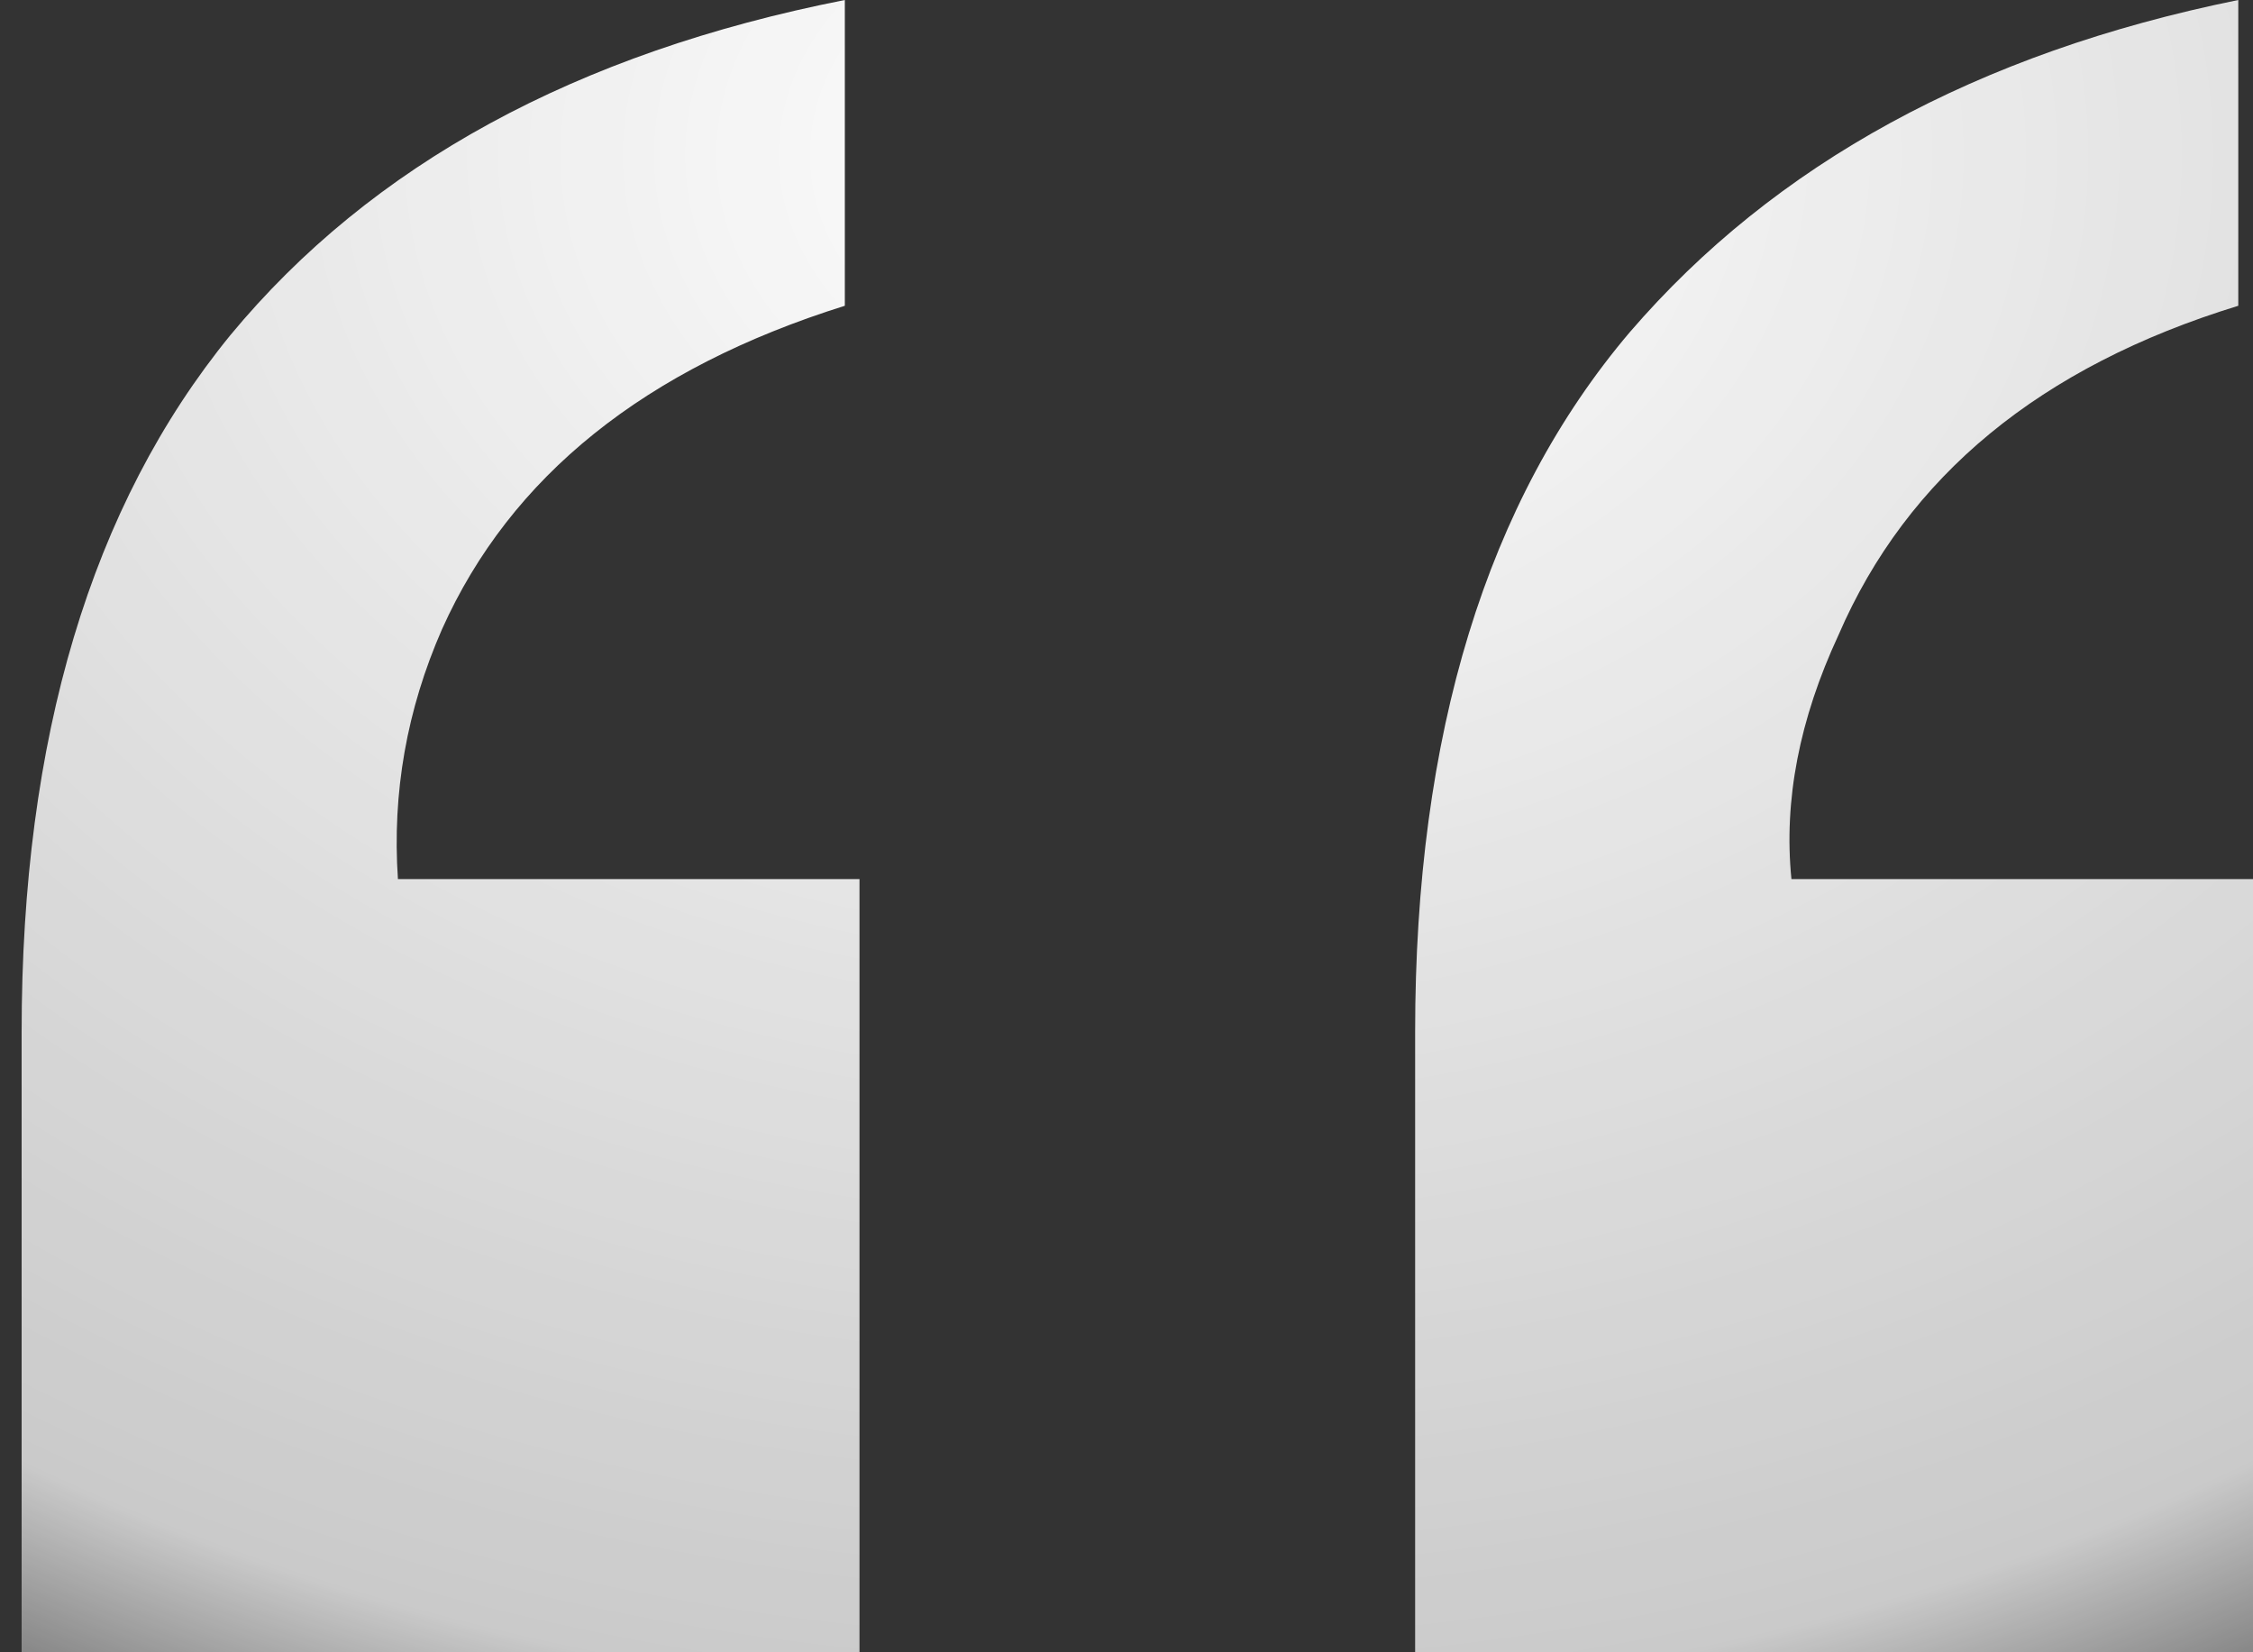 <svg width="45" height="33" viewBox="0 0 45 33" fill="none" xmlns="http://www.w3.org/2000/svg">
<rect x="0" y="0" width="45" height="33" fill="#333333" stroke="none"/>
<path d="M0.432 33V20.61C0.432 14.738 1.822 10.1 4.601 6.694C7.42 3.288 11.511 1.057 16.874 0V6.107C12.881 7.359 10.199 9.512 8.829 12.566C8.125 14.171 7.831 15.835 7.948 17.557H17.167V33H0.432ZM44.706 6.107C40.753 7.32 38.091 9.512 36.721 12.683C35.938 14.367 35.624 15.991 35.781 17.557H45V33H28.265V20.61C28.265 14.66 29.694 10.002 32.552 6.635C35.448 3.269 39.5 1.057 44.706 0V6.107Z" fill="url(#paint0_radial_1488_3425)"/>
<defs>
<radialGradient id="paint0_radial_1488_3425" cx="0" cy="0" r="1" gradientUnits="userSpaceOnUse" gradientTransform="translate(22.716 3.385) rotate(90) scale(57.708 77.936)">
<stop stop-color="white"/>
<stop offset="0.525" stop-color="white" stop-opacity="0.74"/>
<stop offset="0.651" stop-color="white" stop-opacity="0"/>
</radialGradient>
</defs>
</svg>